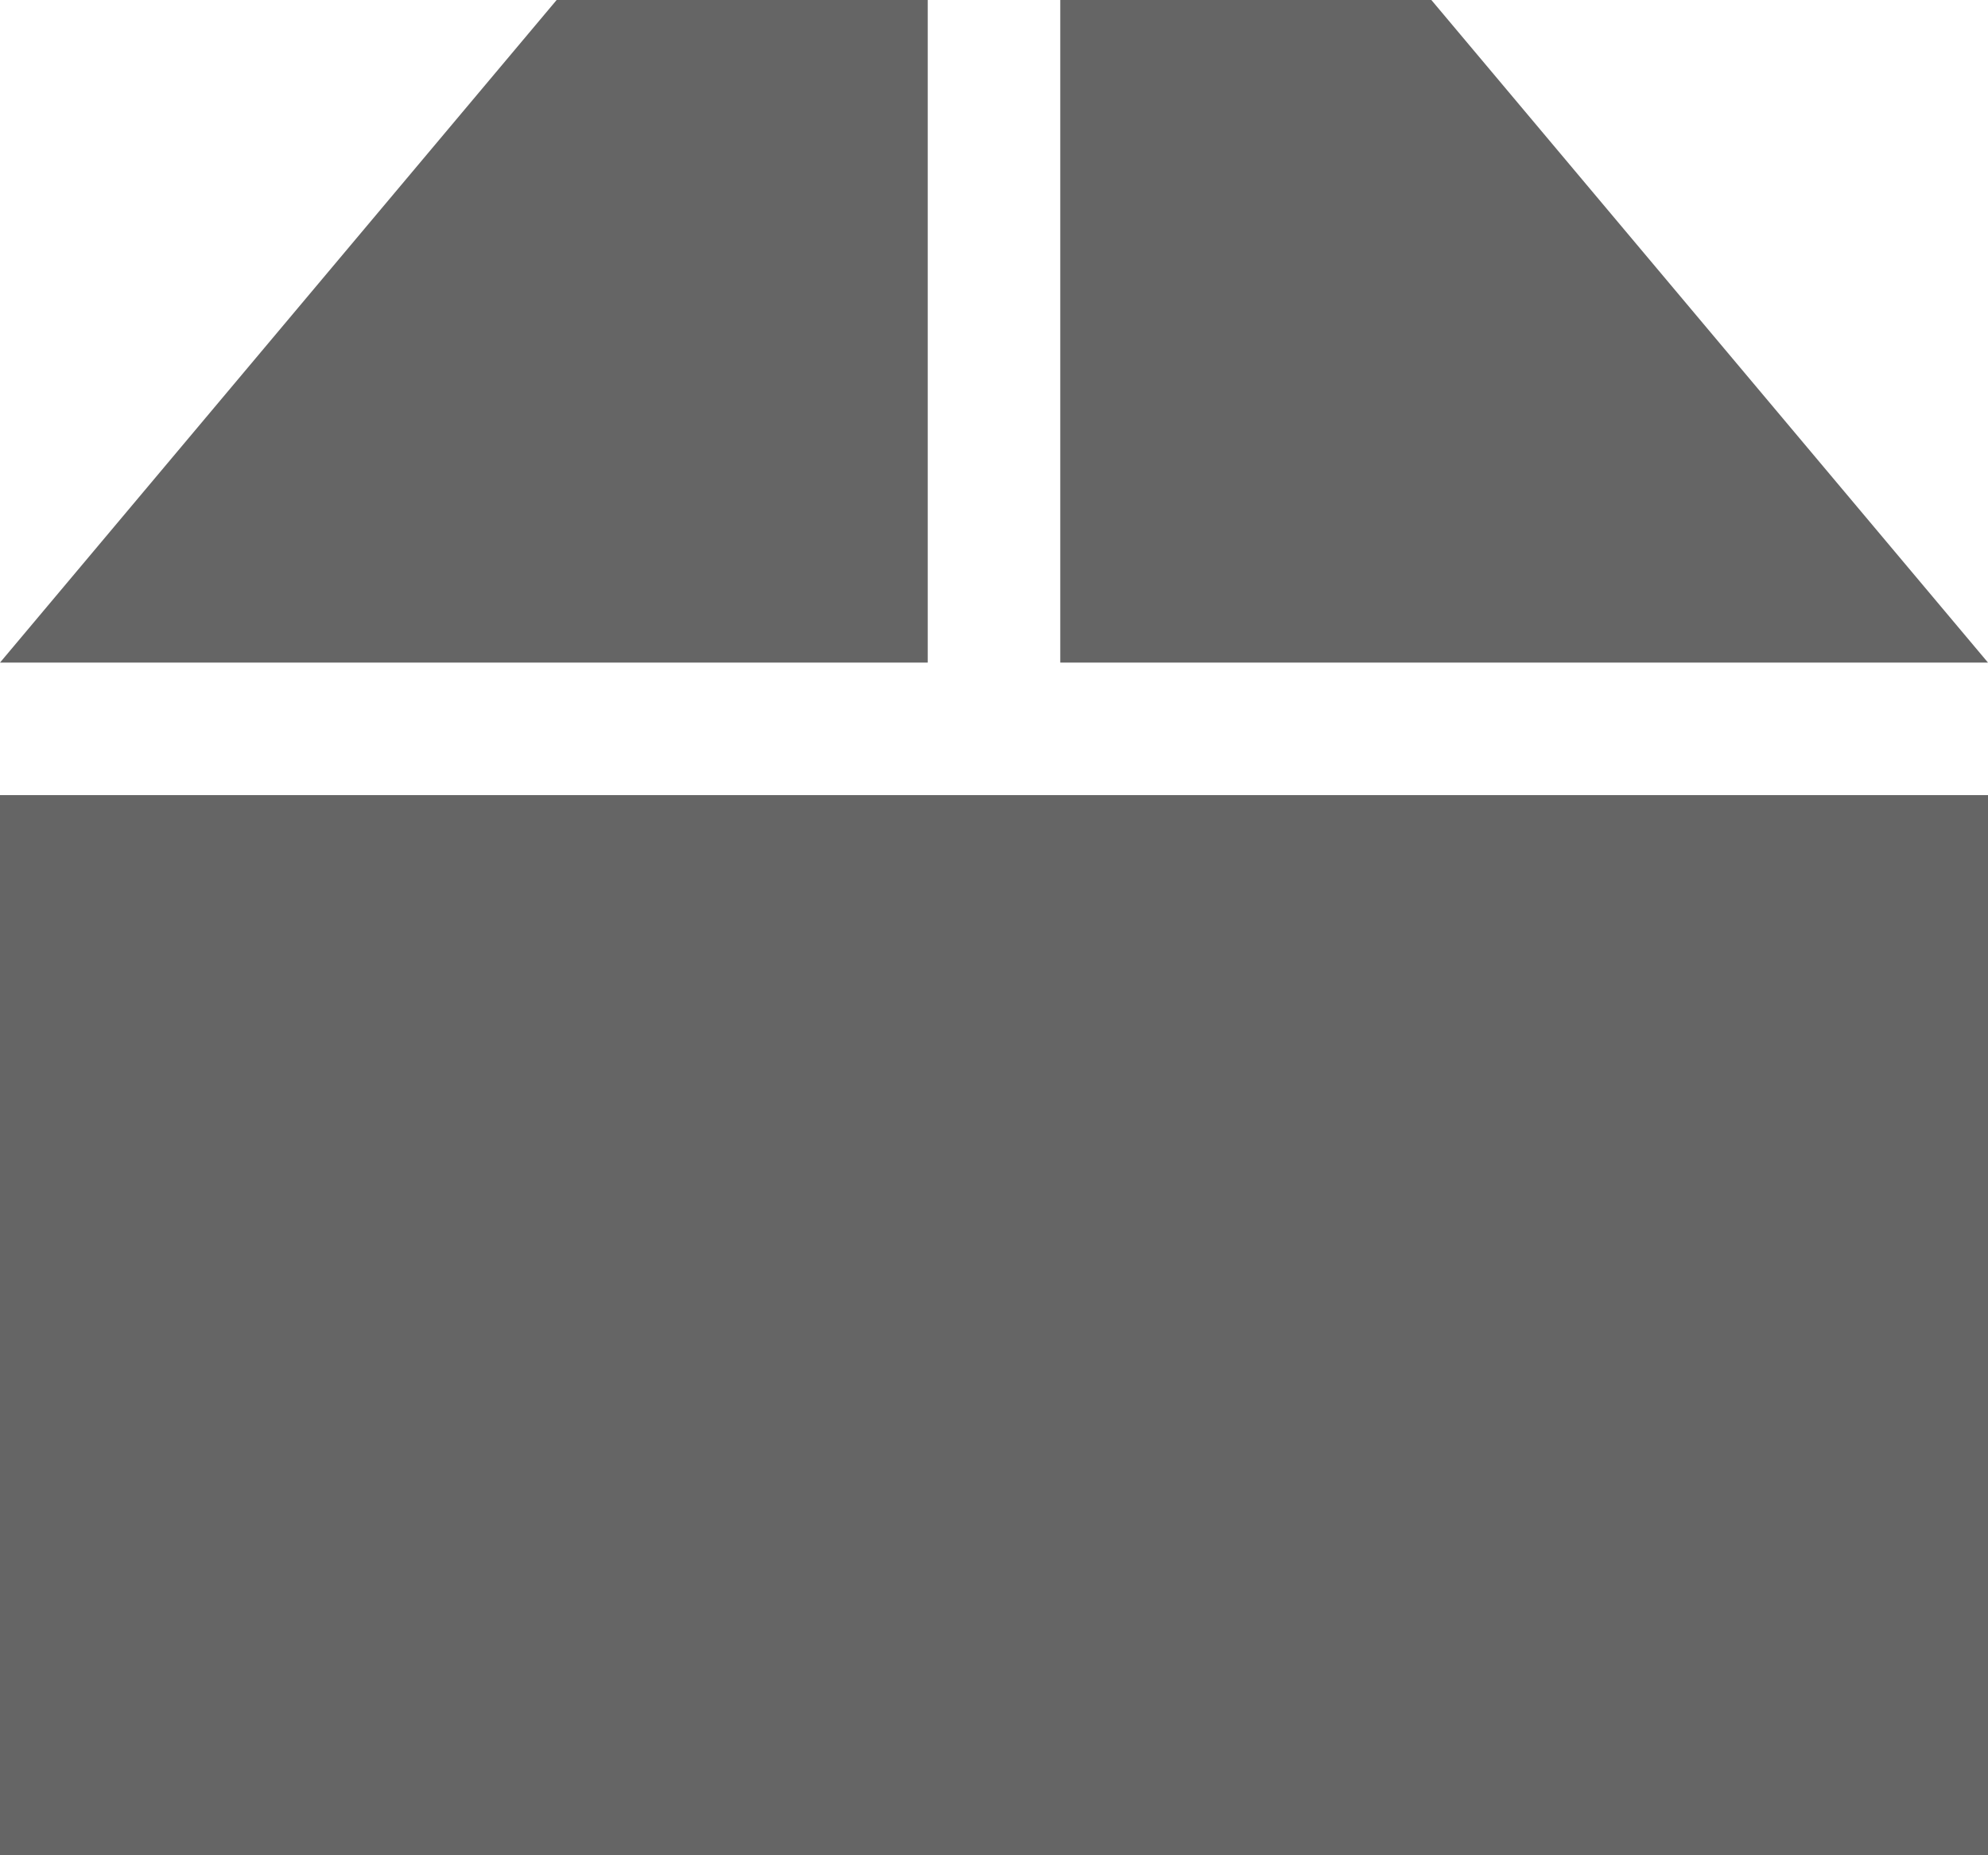 <?xml version="1.0" encoding="UTF-8"?>
<svg width="15px" height="14px" viewBox="0 0 15 14" version="1.1" xmlns="http://www.w3.org/2000/svg" xmlns:xlink="http://www.w3.org/1999/xlink">
    <title>A9758C29-DA42-478C-9737-8E96FED246FB</title>
    <g id="Desktop" stroke="none" stroke-width="1" fill="none" fill-rule="evenodd">
        <g id="Product-w/specs" transform="translate(-927, -886)" fill="#656565" fill-rule="nonzero">
            <g id="Shipping-icon" transform="translate(927, 886)">
                <path d="M15,6 L15,14 L0,14 L0,6 L15,6 Z M7,0 L7,5 L0,5 L4.2,0 L7,0 Z M10.8,0 L15,5 L8,5 L8,0 L10.8,0 Z" id="Combined-Shape"></path>
            </g>
        </g>
    </g>
</svg>